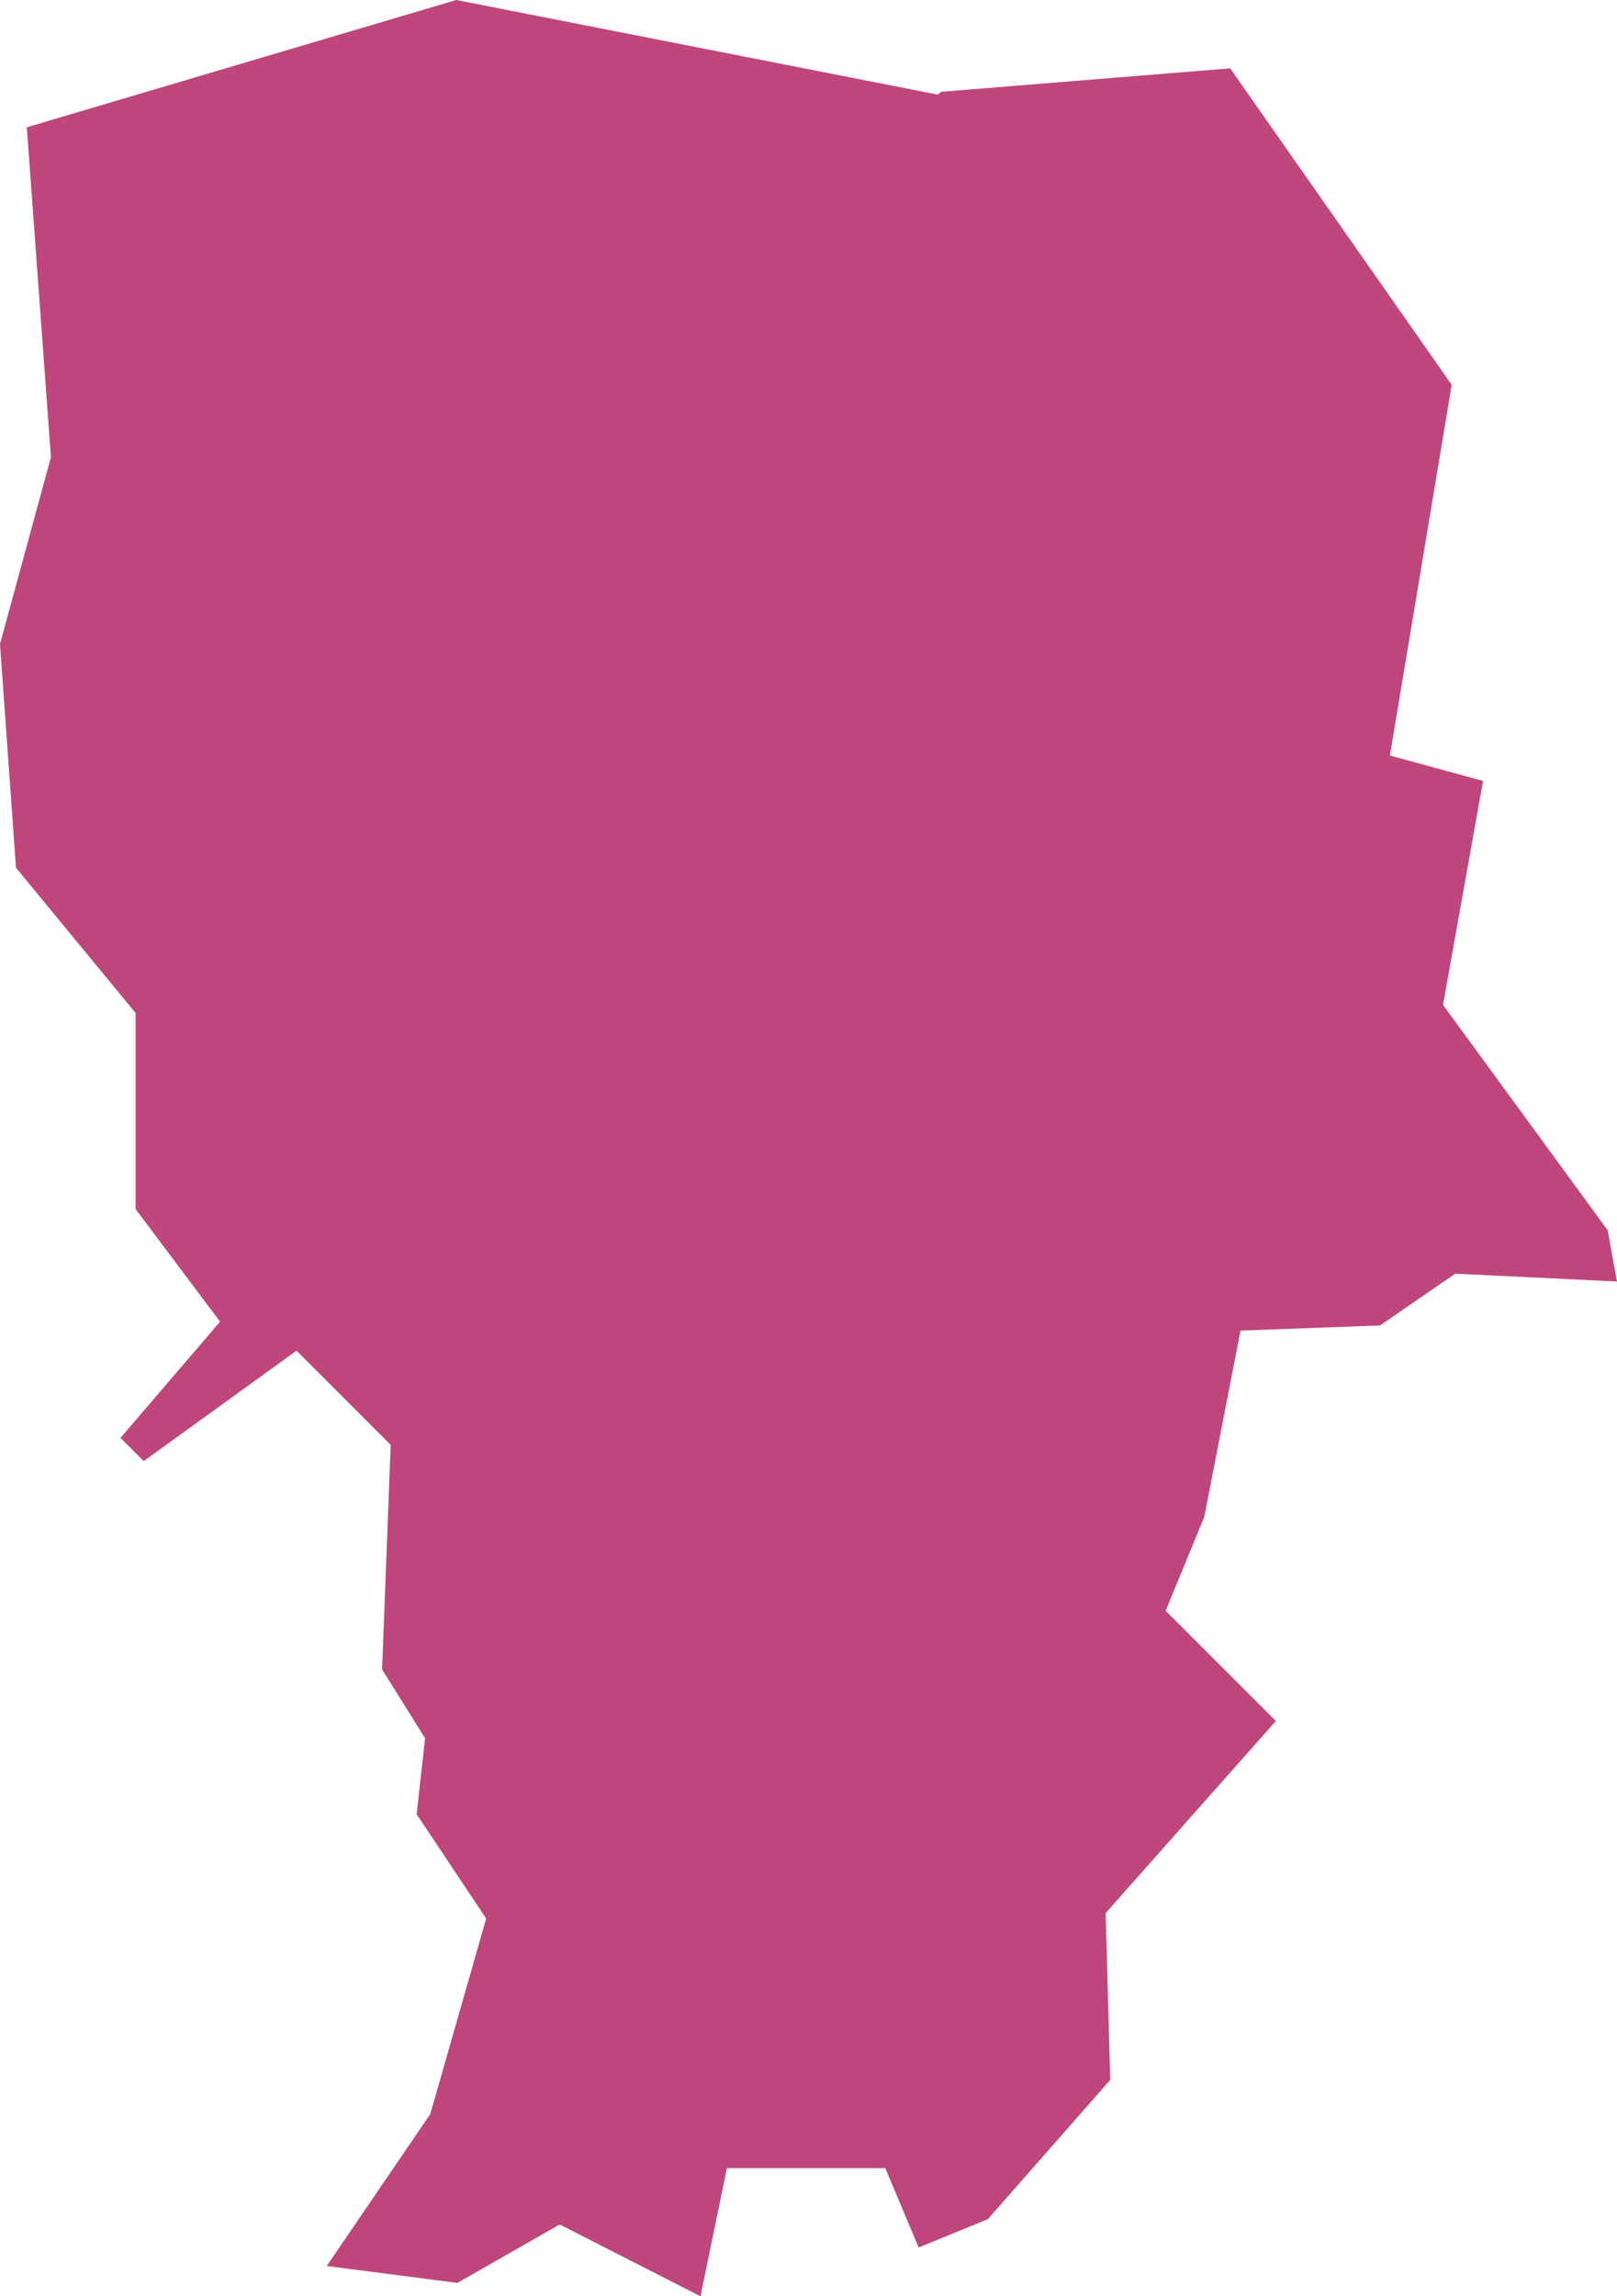 <?xml version="1.0" encoding="utf-8"?>
<!-- Generator: Adobe Illustrator 16.0.0, SVG Export Plug-In . SVG Version: 6.00 Build 0)  -->
<!DOCTYPE svg PUBLIC "-//W3C//DTD SVG 1.1//EN" "http://www.w3.org/Graphics/SVG/1.1/DTD/svg11.dtd">
<svg version="1.1" id="Layer_1" xmlns="http://www.w3.org/2000/svg" xmlns:xlink="http://www.w3.org/1999/xlink" x="0px" y="0px"
	 width="52.737px" height="74.875px" viewBox="0 0 52.737 74.875" enable-background="new 0 0 52.737 74.875" xml:space="preserve">
<polygon fill="#BF467C" points="0.521,28.294 4.421,33.03 4.421,39.422 7.177,43.096 3.93,46.885 4.687,47.642 9.671,44.041 
	12.742,47.113 12.461,54.434 13.864,56.68 13.589,59.156 15.856,62.557 14.033,68.934 10.656,73.887 14.916,74.439 18.254,72.533 
	22.846,74.875 23.707,70.697 28.873,70.697 29.961,73.283 32.219,72.359 36.209,67.818 36.059,62.381 41.61,56.117 38.016,52.523 
	39.276,49.463 40.458,43.387 45.008,43.219 47.461,41.531 52.737,41.786 52.433,40.115 47.063,32.766 48.368,25.464 45.331,24.635 
	47.346,12.548 40.122,2.229 30.698,2.993 30.582,3.085 14.879,0 0.874,4.15 1.661,14.908 0,21 "/>
</svg>
